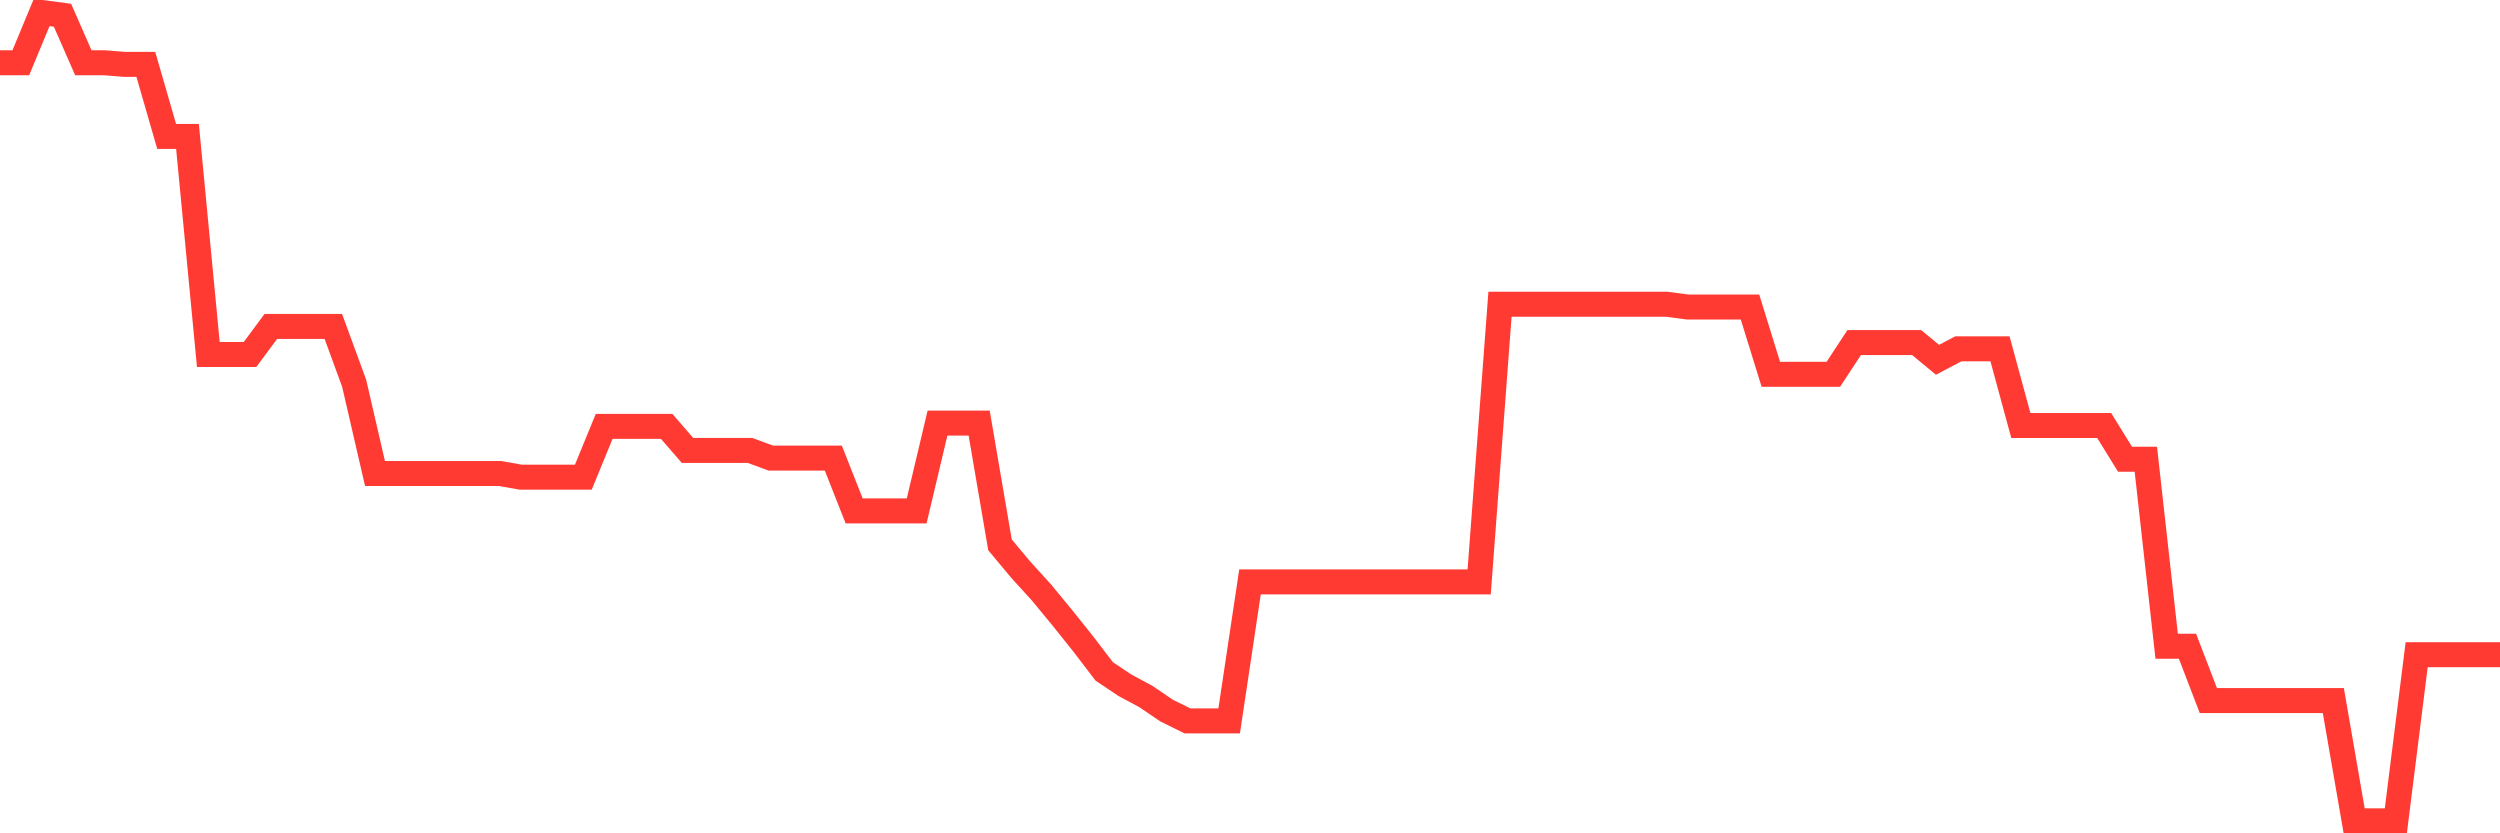 <svg
  xmlns="http://www.w3.org/2000/svg"
  xmlns:xlink="http://www.w3.org/1999/xlink"
  width="120"
  height="40"
  viewBox="0 0 120 40"
  preserveAspectRatio="none"
>
  <polyline
    points="0,3.012 1,3.012 2,0.6 3,0.732 4,3.012 5,3.012 6,3.091 7,3.091 8,6.55 9,6.55 10,17.016 11,17.016 12,17.016 13,15.669 14,15.669 15,15.669 16,15.669 17,18.398 18,22.729 19,22.729 20,22.729 21,22.729 22,22.729 23,22.729 24,22.729 25,22.905 26,22.905 27,22.905 28,22.905 29,20.467 30,20.467 31,20.467 32,20.467 33,21.62 34,21.62 35,21.62 36,21.62 37,21.989 38,21.989 39,21.989 40,21.989 41,24.524 42,24.524 43,24.524 44,24.524 45,20.308 46,20.308 47,20.308 48,26.153 49,27.35 50,28.45 51,29.665 52,30.915 53,32.226 54,32.895 55,33.432 56,34.11 57,34.603 58,34.603 59,34.603 60,27.931 61,27.931 62,27.931 63,27.931 64,27.931 65,27.931 66,27.931 67,27.931 68,27.931 69,27.931 70,27.931 71,27.931 72,14.604 73,14.604 74,14.604 75,14.604 76,14.604 77,14.604 78,14.604 79,14.604 80,14.604 81,14.736 82,14.736 83,14.736 84,14.736 85,17.967 86,17.967 87,17.967 88,17.967 89,16.444 90,16.444 91,16.444 92,16.444 93,17.271 94,16.743 95,16.743 96,16.743 97,20.423 98,20.423 99,20.423 100,20.423 101,20.423 102,22.042 103,22.042 104,31.02 105,31.02 106,33.626 107,33.626 108,33.626 109,33.626 110,33.626 111,33.626 112,33.626 113,39.4 114,39.4 115,39.4 116,31.425 117,31.425 118,31.425 119,31.425 120,31.425"
    fill="none"
    stroke="#ff3a33"
    stroke-width="1.2"
  >
  </polyline>
</svg>